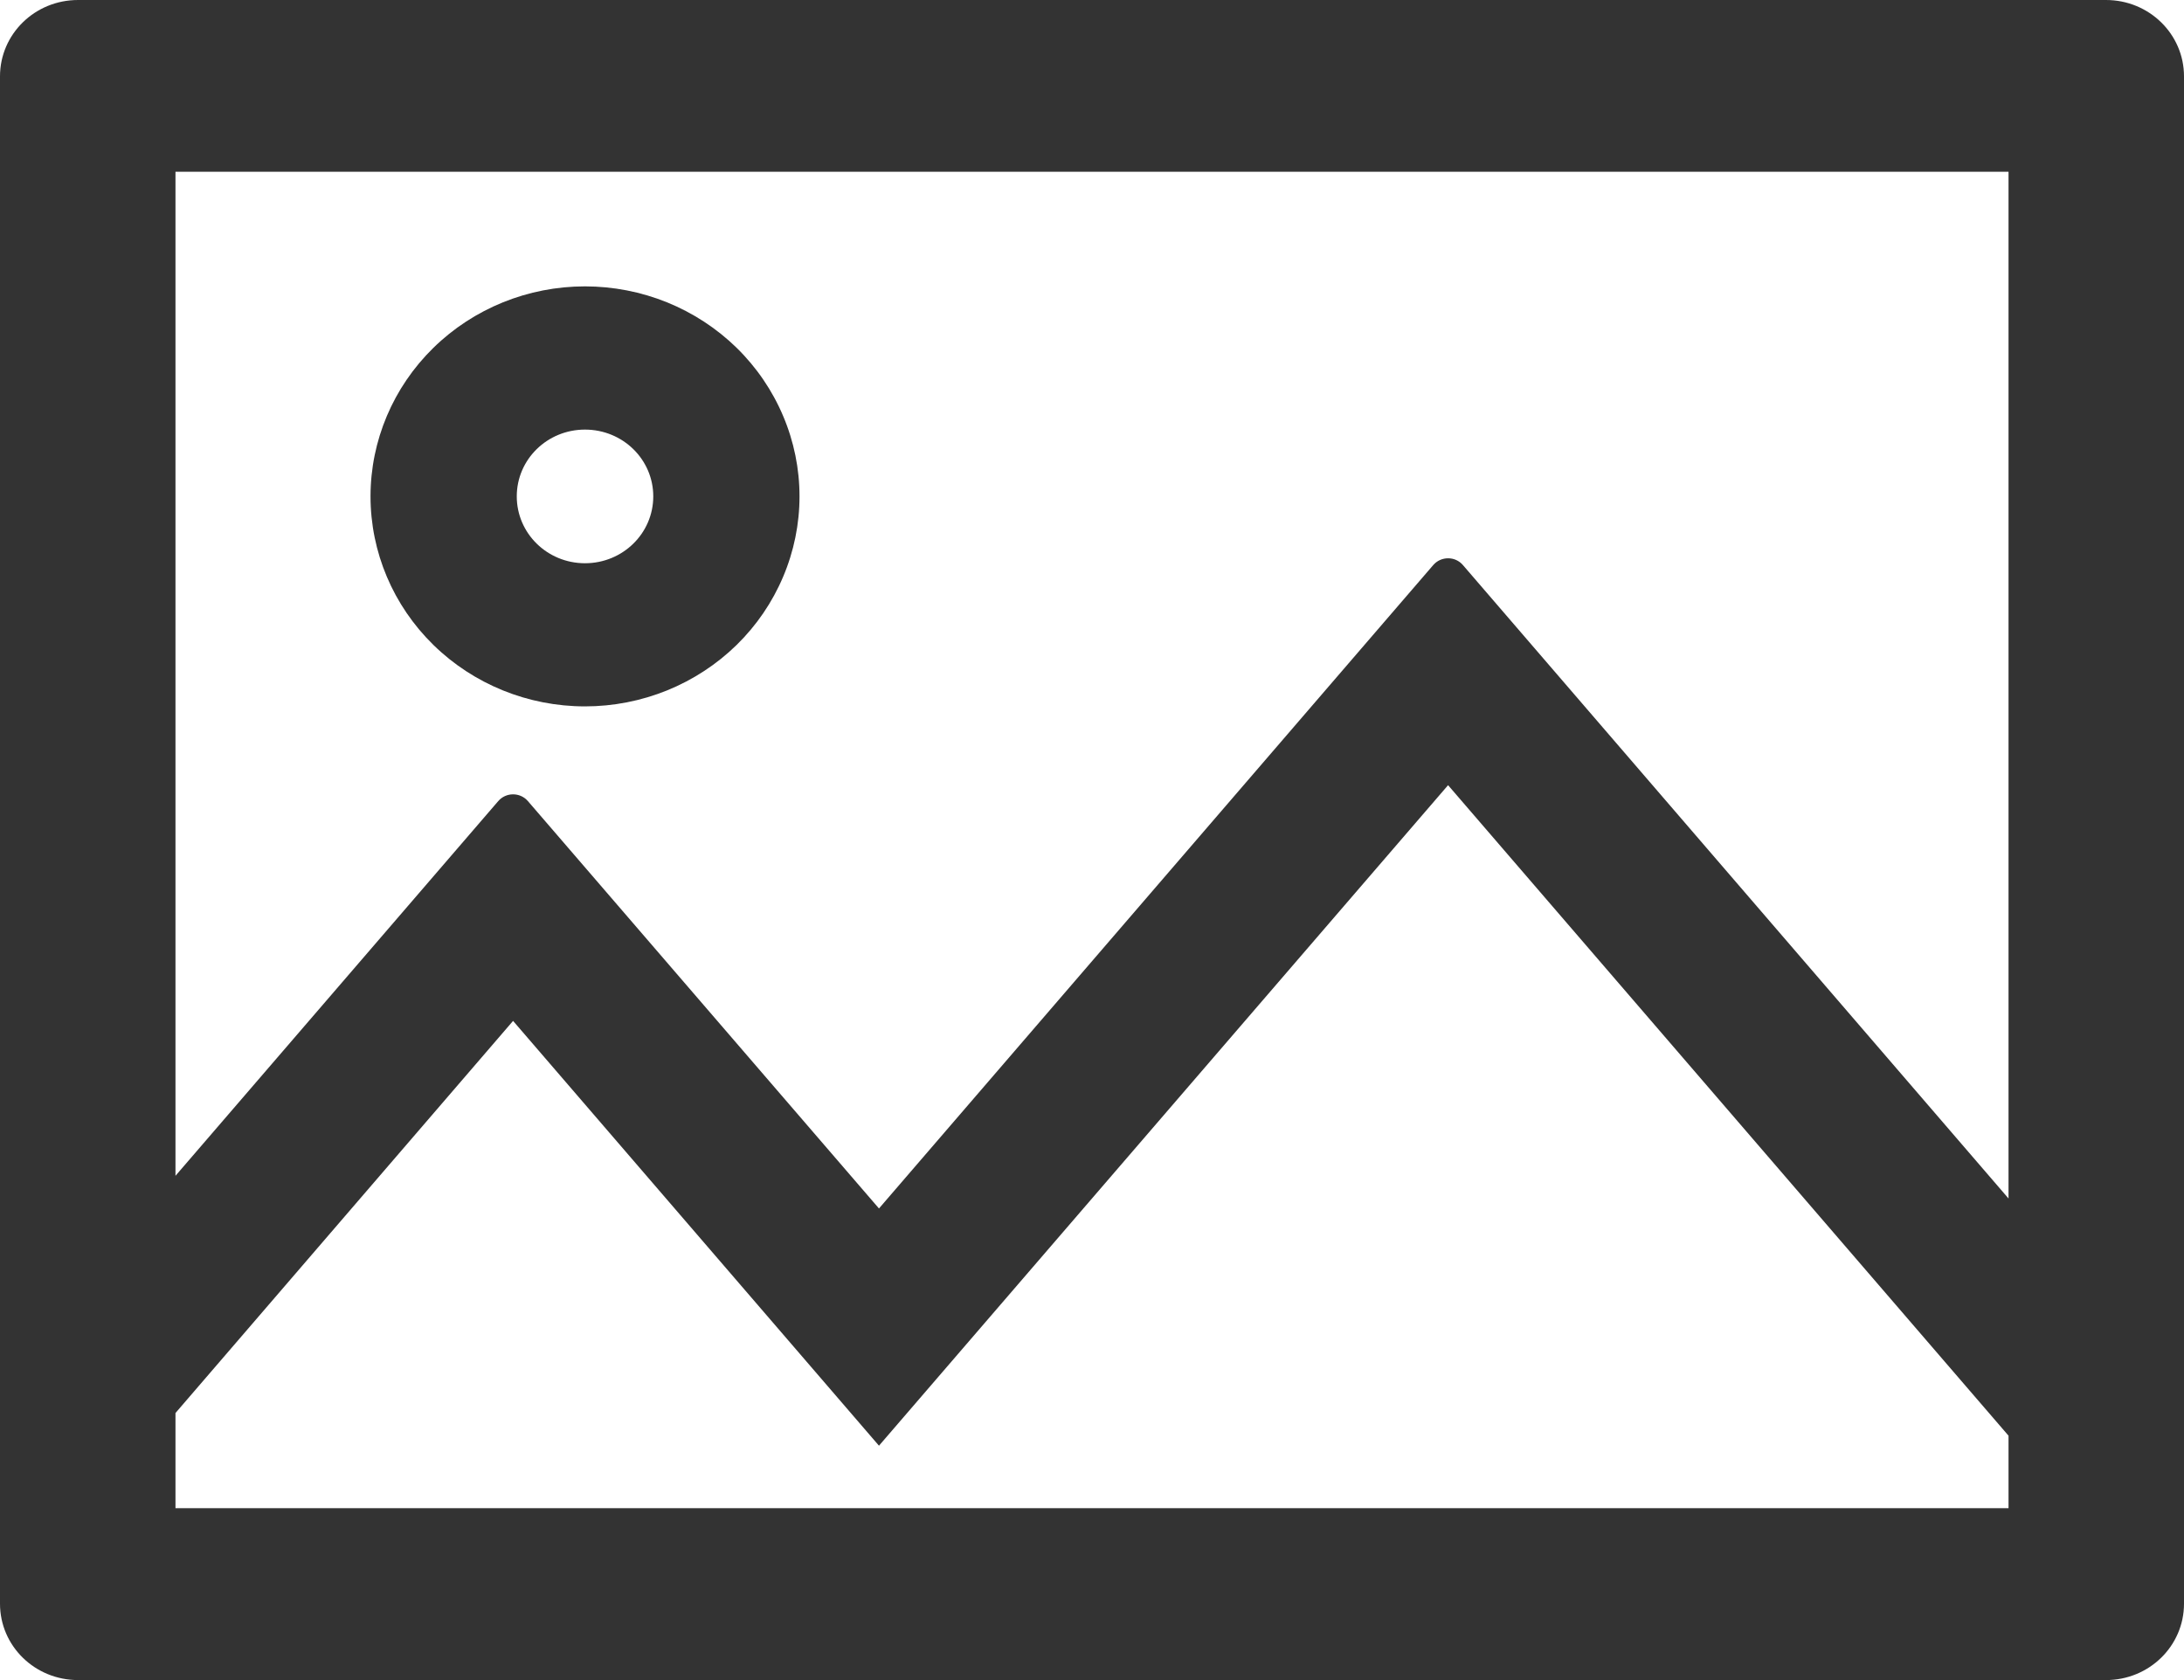 <svg width="26" height="20" viewBox="0 0 26 20" fill="none" xmlns="http://www.w3.org/2000/svg">
<path d="M25.071 0H0.929C0.415 0 0 0.406 0 0.909V19.091C0 19.594 0.415 20 0.929 20H25.071C25.585 20 26 19.594 26 19.091V0.909C26 0.406 25.585 0 25.071 0ZM23.911 17.954H2.089V16.821L6.108 12.153L10.464 17.21L17.239 9.347L23.911 17.091V17.954ZM23.911 14.267L17.416 6.727C17.324 6.619 17.155 6.619 17.062 6.727L10.464 14.386L6.285 9.537C6.192 9.429 6.024 9.429 5.931 9.537L2.089 13.997V2.045H23.911V14.267ZM6.964 8.409C7.3 8.409 7.632 8.344 7.941 8.219C8.251 8.093 8.533 7.909 8.77 7.677C9.007 7.445 9.195 7.169 9.323 6.866C9.452 6.562 9.518 6.237 9.518 5.909C9.518 5.581 9.452 5.256 9.323 4.952C9.195 4.649 9.007 4.373 8.77 4.141C8.533 3.909 8.251 3.725 7.941 3.599C7.632 3.474 7.3 3.409 6.964 3.409C6.287 3.409 5.638 3.672 5.159 4.141C4.68 4.61 4.411 5.246 4.411 5.909C4.411 6.572 4.68 7.208 5.159 7.677C5.638 8.146 6.287 8.409 6.964 8.409ZM6.964 5.114C7.414 5.114 7.777 5.469 7.777 5.909C7.777 6.349 7.414 6.705 6.964 6.705C6.515 6.705 6.152 6.349 6.152 5.909C6.152 5.469 6.515 5.114 6.964 5.114Z" fill="#333333"/>
</svg>
